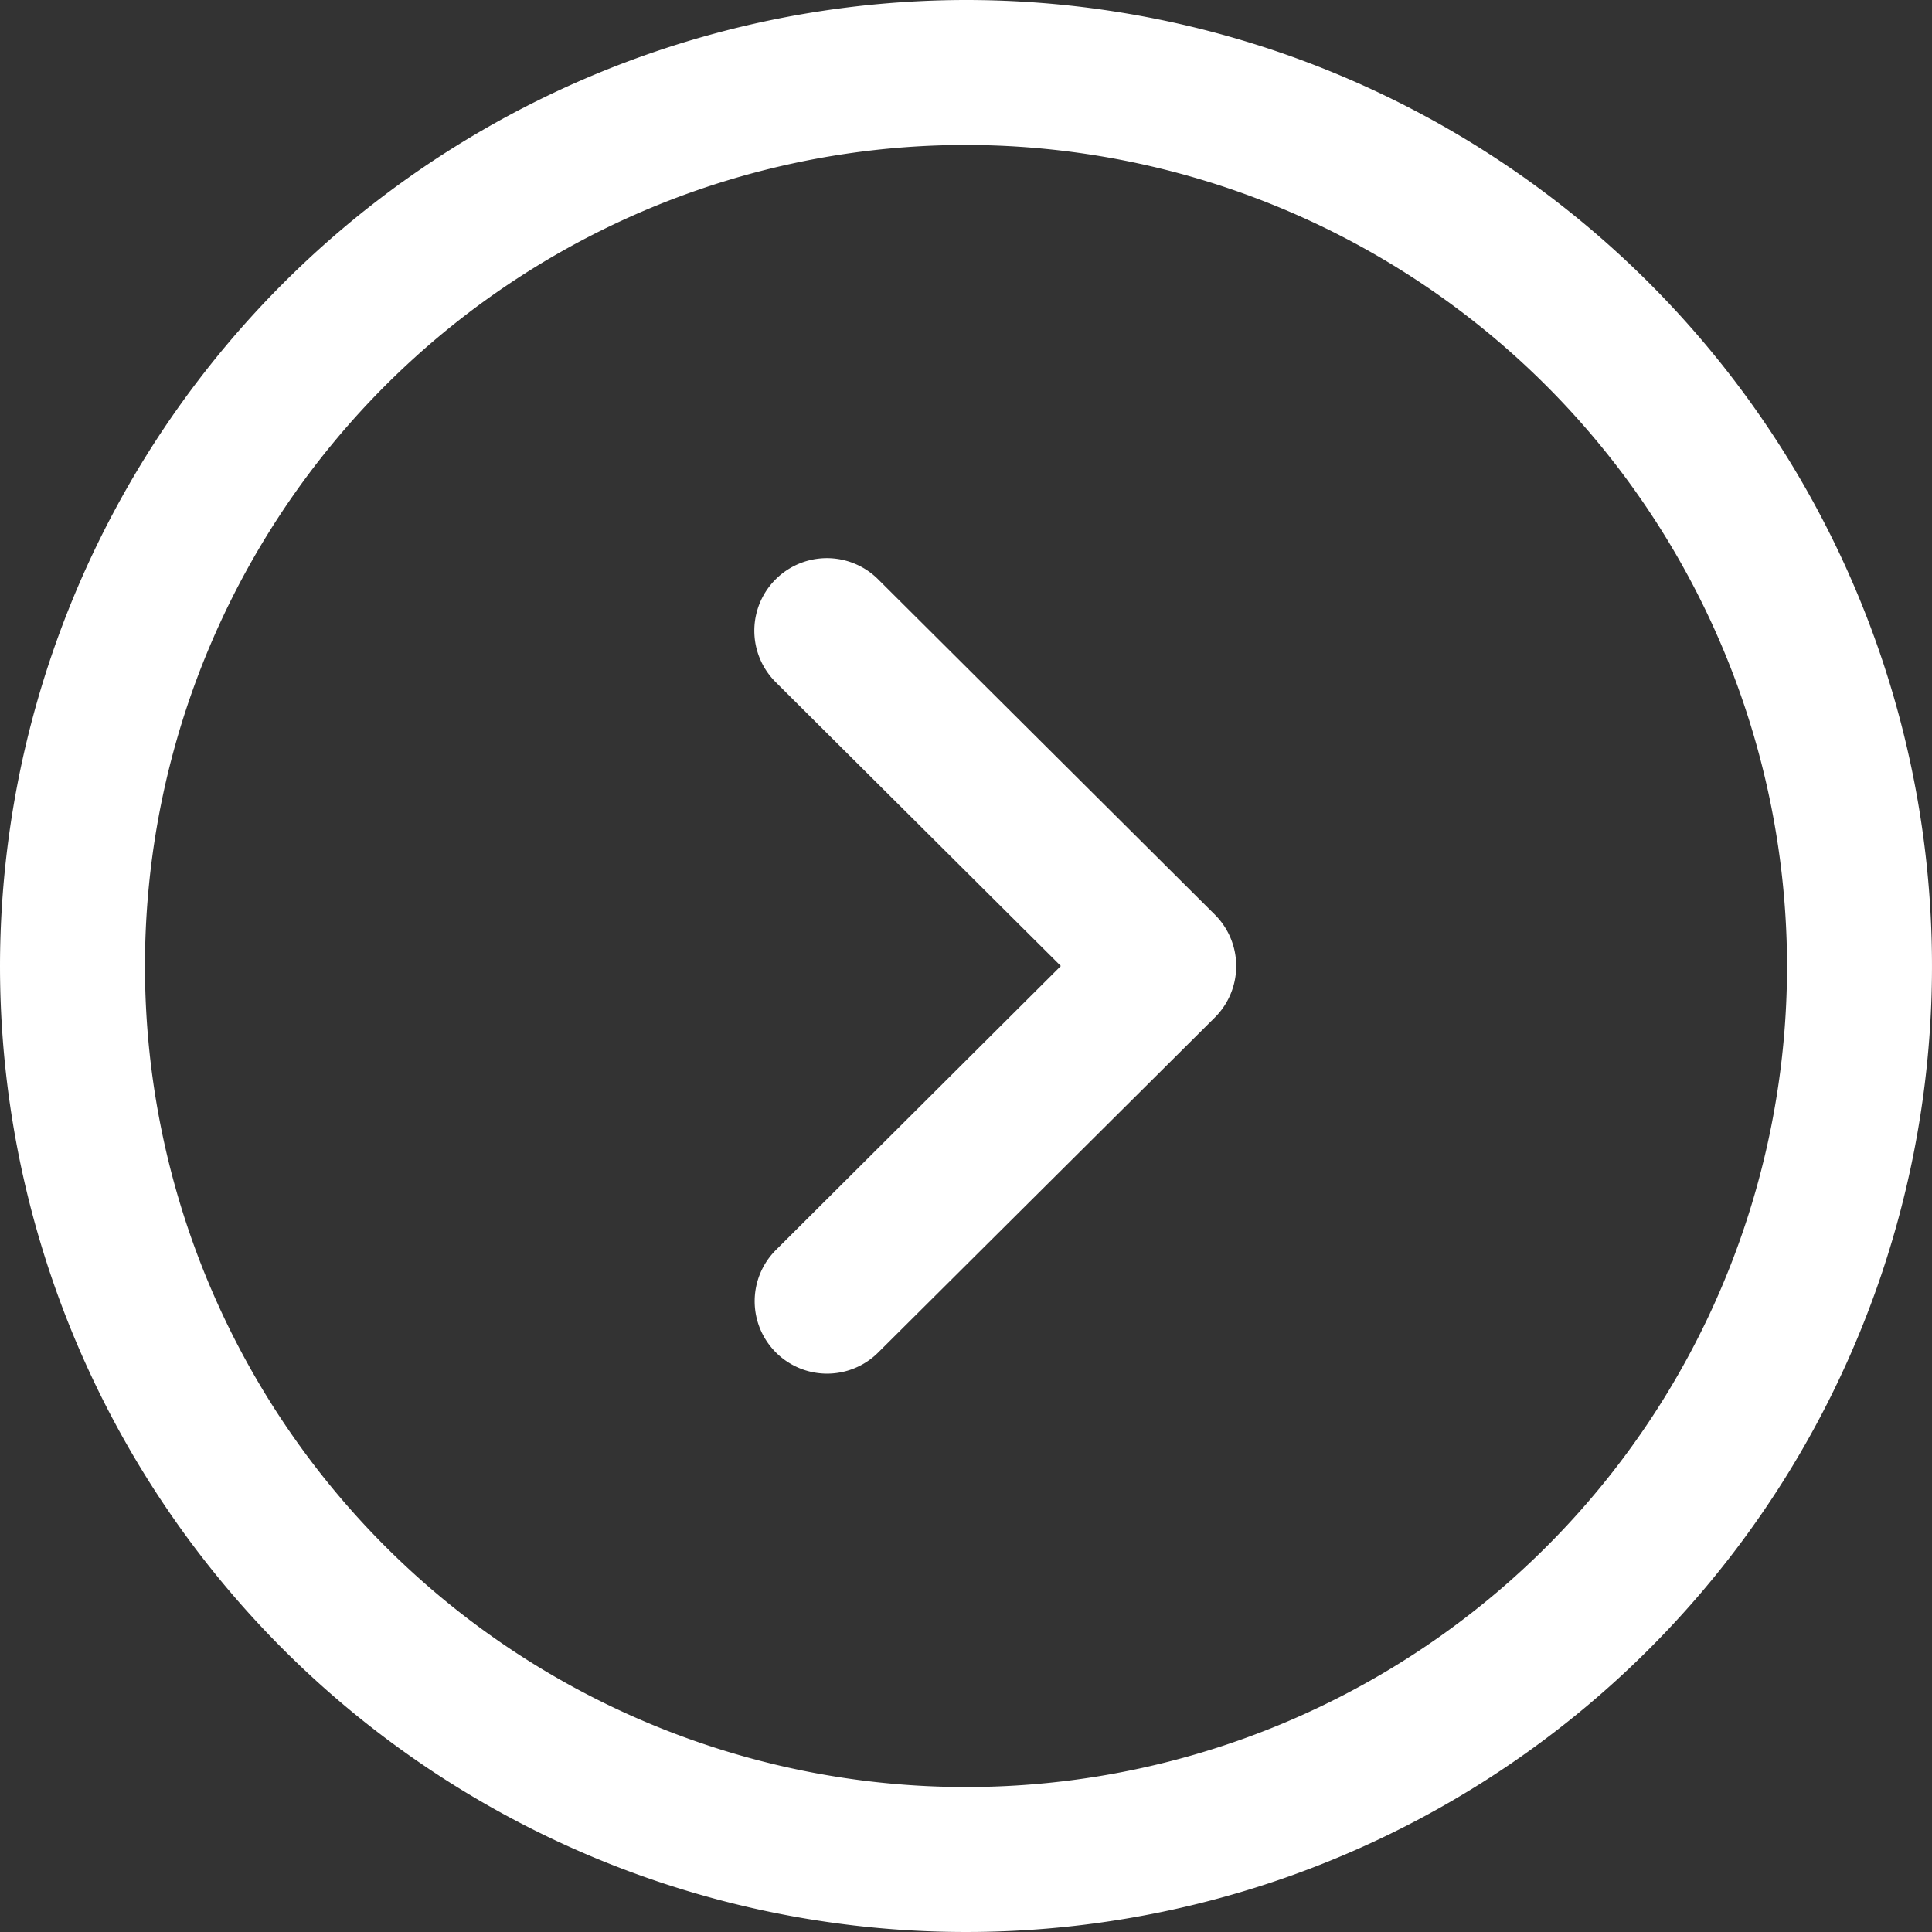 <svg xmlns="http://www.w3.org/2000/svg" width="16.5" height="16.5" viewBox="0 0 16.5 16.5"><rect x="0" y="0" width="16.5" height="16.5" fill="#333333" stroke="none"/><path d="M8.25,0A8.25,8.25,0,1,1,0,8.25,8.259,8.259,0,0,1,8.25,0Zm0,1.238A7.012,7.012,0,1,0,15.262,8.25,7.02,7.02,0,0,0,8.25,1.238ZM7.5,4.948l2.876,2.864a.62.62,0,0,1,0,.877L7.5,11.551a.618.618,0,1,1-.873-.876L9.06,8.25,6.624,5.825A.619.619,0,0,1,7.5,4.948Z" fill="#fff" fill-rule="evenodd"/></svg>